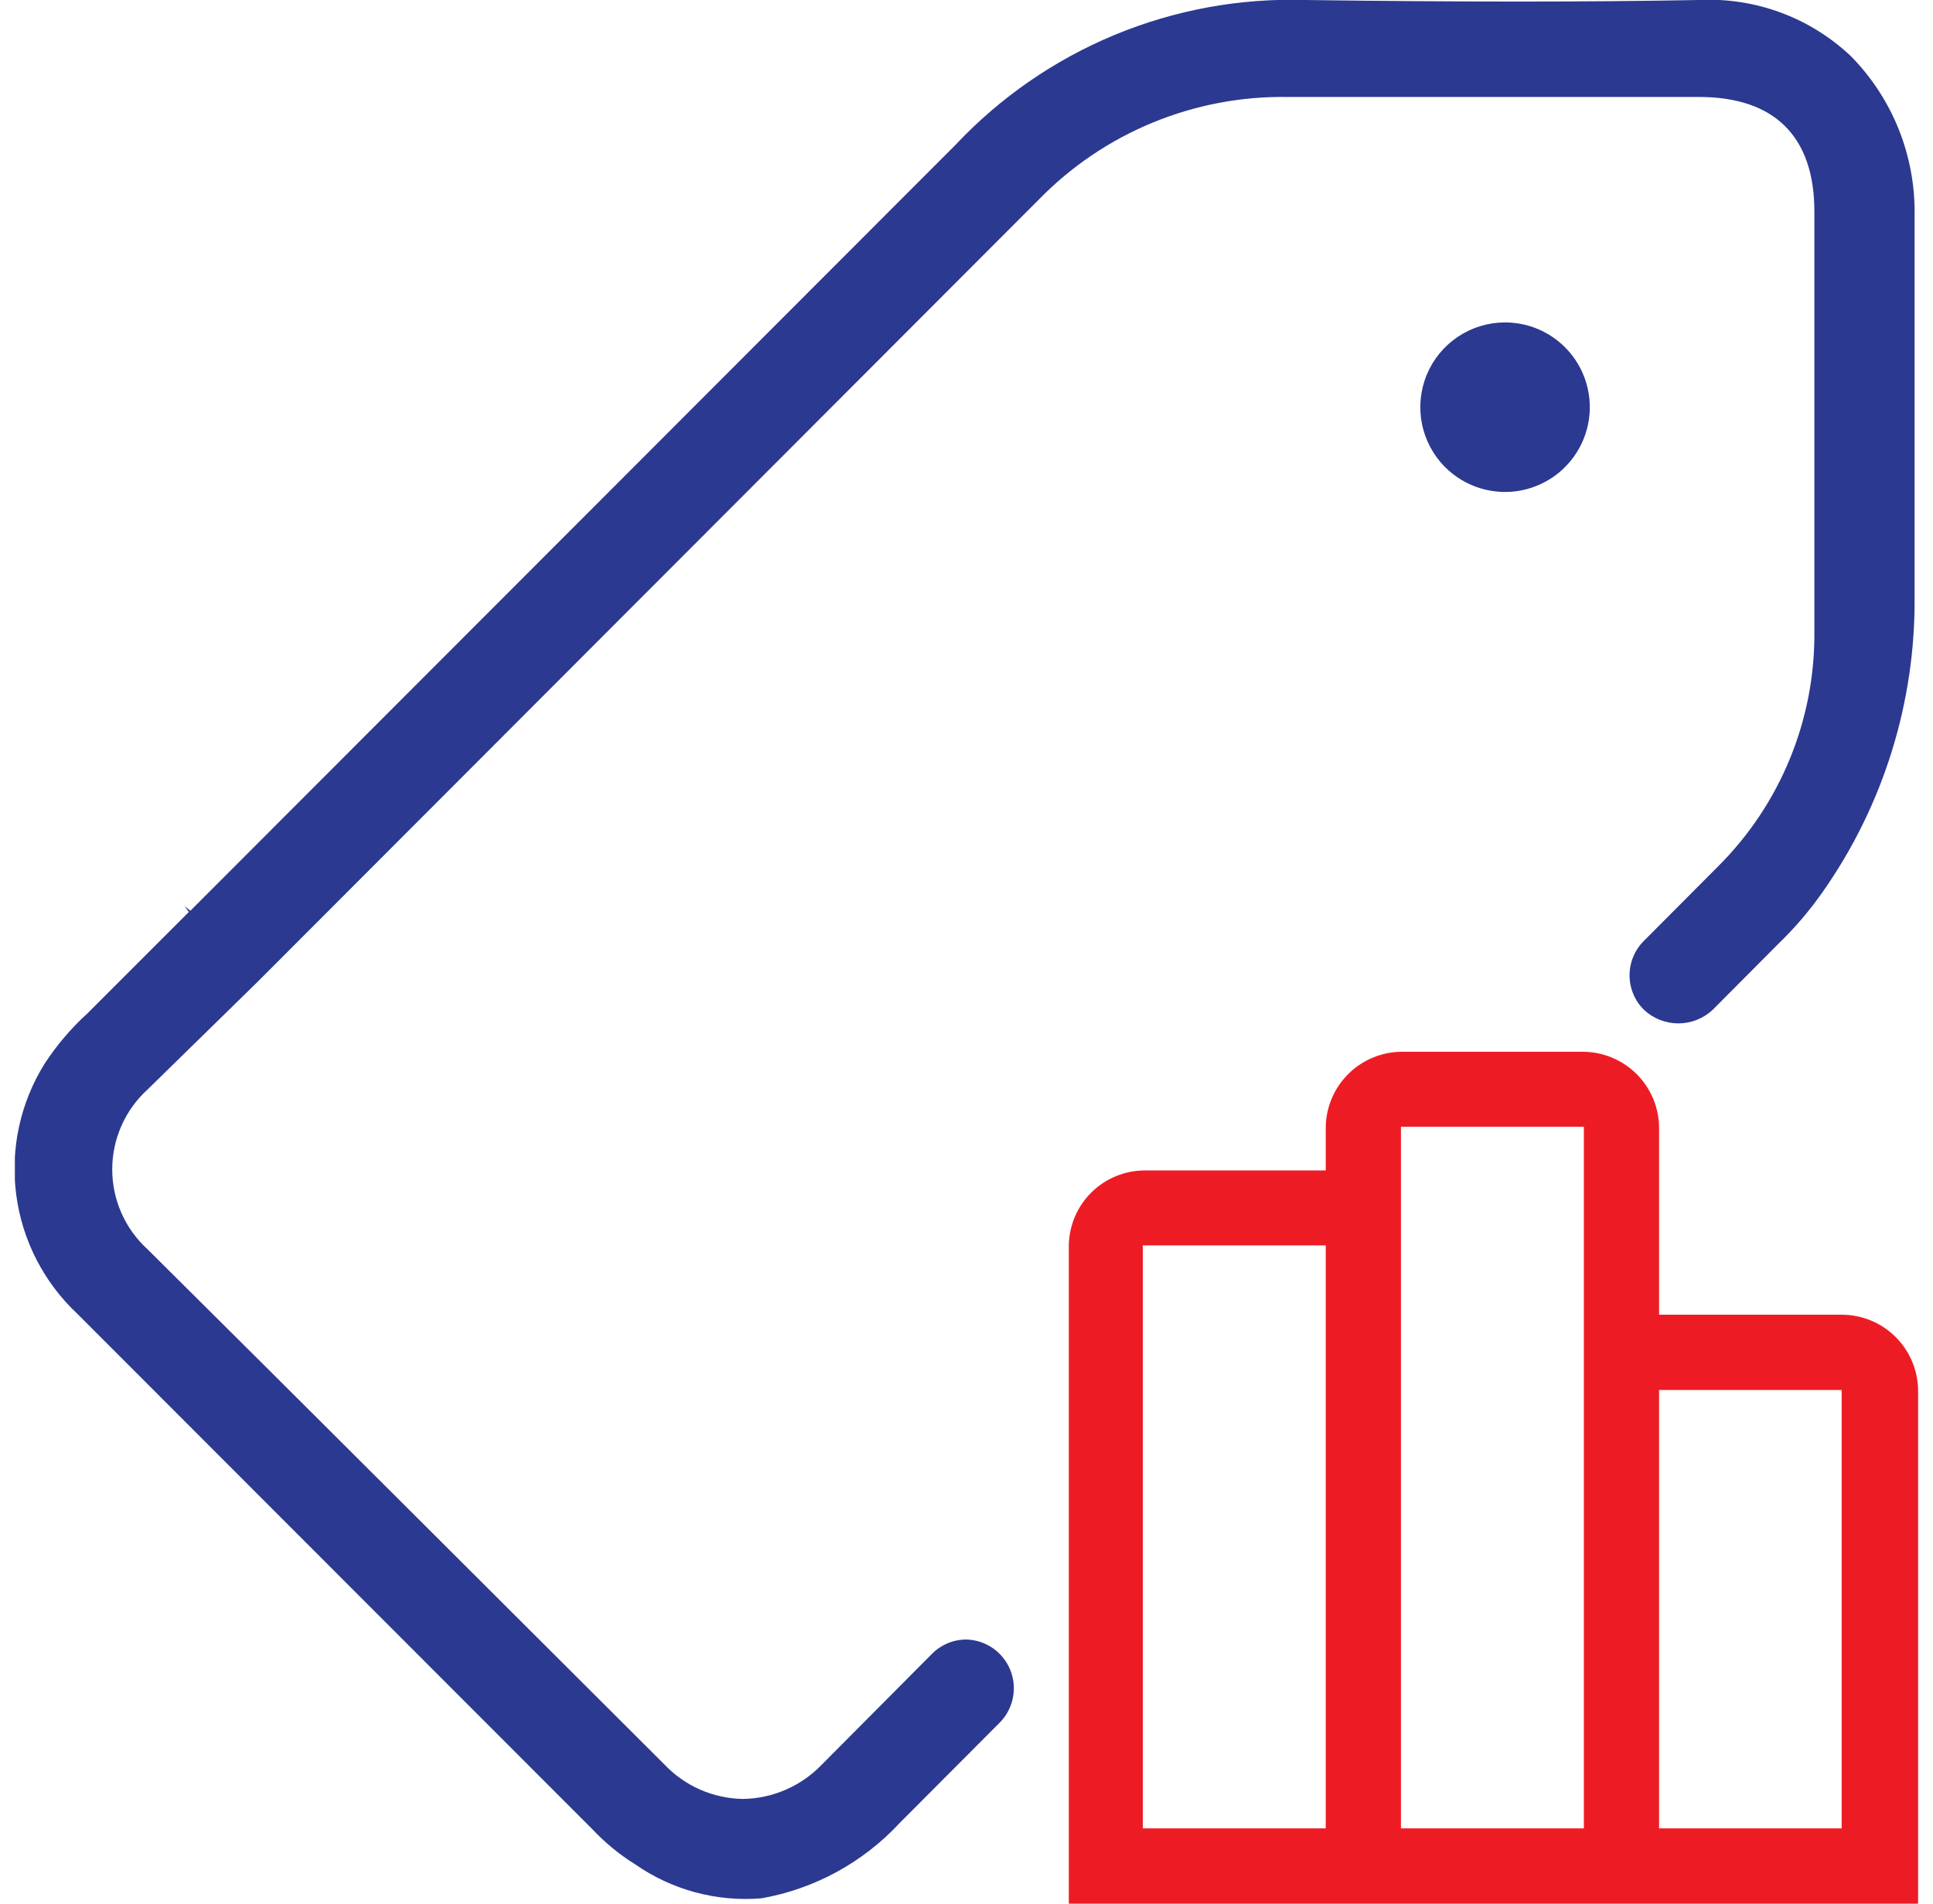 <svg width="65" height="64" viewBox="0 0 65 64" fill="none" xmlns="http://www.w3.org/2000/svg">
<g id="new-01 1" clip-path="url(#clip0_2633_2869)">
<path id="Vector" d="M61.9 44.2H55.789V37.92C55.787 37.24 55.515 36.589 55.033 36.109C54.551 35.63 53.899 35.36 53.219 35.36H47.15C46.47 35.36 45.817 35.63 45.336 36.109C44.854 36.589 44.582 37.24 44.58 37.92V39.35H38.499C37.821 39.35 37.169 39.62 36.689 40.1C36.209 40.58 35.94 41.231 35.94 41.91V64H64.499V46.77C64.499 46.43 64.432 46.093 64.301 45.78C64.17 45.466 63.978 45.181 63.736 44.942C63.494 44.703 63.207 44.514 62.892 44.387C62.577 44.26 62.239 44.196 61.9 44.2ZM44.58 61.47H38.429V41.87H44.58V61.47ZM53.26 61.47H47.109V37.88H53.26V61.47ZM61.929 61.47H55.789V46.73H61.929V61.47Z" fill="#ED1C24"/>
<path id="Vector_2" d="M2.951 34.06C2.397 34.563 1.91 35.134 1.501 35.76C0.682 37.072 0.344 38.628 0.545 40.162C0.745 41.696 1.472 43.112 2.601 44.17L19.921 61.5C20.348 61.954 20.832 62.351 21.361 62.68C22.602 63.543 24.105 63.946 25.611 63.82C27.392 63.504 29.02 62.616 30.251 61.29L33.621 57.91C33.845 57.683 33.997 57.395 34.06 57.082C34.123 56.769 34.093 56.444 33.974 56.148C33.855 55.852 33.653 55.597 33.391 55.414C33.129 55.232 32.82 55.13 32.501 55.12C32.285 55.119 32.072 55.161 31.873 55.244C31.674 55.326 31.493 55.447 31.341 55.6L27.631 59.33C27.287 59.687 26.876 59.973 26.421 60.17C25.966 60.368 25.477 60.473 24.981 60.48C24.483 60.472 23.992 60.364 23.537 60.164C23.082 59.963 22.672 59.672 22.331 59.31C15.841 52.84 10.171 47.17 4.961 42C4.587 41.66 4.288 41.245 4.084 40.783C3.879 40.321 3.774 39.821 3.774 39.315C3.774 38.809 3.879 38.309 4.084 37.847C4.288 37.385 4.587 36.97 4.961 36.63L6.351 35.27L8.671 33L34.931 6.71C36.017 5.597 37.318 4.717 38.755 4.124C40.193 3.531 41.736 3.237 43.291 3.26C46.721 3.26 50.221 3.26 53.601 3.26H57.131C59.671 3.26 61.011 4.59 61.011 7.11V10.93C61.011 14.31 61.011 17.79 61.011 21.22C61.026 22.688 60.747 24.144 60.19 25.503C59.634 26.861 58.811 28.095 57.771 29.13L55.281 31.63C55.127 31.782 55.005 31.962 54.922 32.161C54.839 32.361 54.796 32.574 54.796 32.79C54.796 33.006 54.839 33.219 54.922 33.419C55.005 33.618 55.127 33.798 55.281 33.95C55.594 34.243 56.007 34.406 56.436 34.406C56.865 34.406 57.278 34.243 57.591 33.95L59.801 31.73C60.348 31.202 60.844 30.623 61.281 30C63.328 27.093 64.412 23.616 64.381 20.06C64.381 17.69 64.381 15.28 64.381 12.92C64.381 11.04 64.381 9.16 64.381 7.27C64.4 6.278 64.222 5.293 63.857 4.37C63.491 3.448 62.945 2.609 62.251 1.9C61.569 1.252 60.763 0.75 59.881 0.423C58.999 0.097 58.06 -0.047 57.121 2.98638e-05C53.291 0.07 49.211 0.07 43.891 2.98638e-05C41.697 -0.068 39.515 0.332 37.487 1.171C35.46 2.011 33.634 3.272 32.131 4.87L6.401 30.62L6.201 30.46L6.351 30.66L2.951 34.06Z" fill="#2B3990"/>
<path id="Vector_3" d="M50.589 10.84C50.028 10.844 49.48 11.014 49.015 11.328C48.55 11.642 48.188 12.086 47.974 12.605C47.761 13.124 47.705 13.695 47.815 14.245C47.924 14.796 48.194 15.302 48.589 15.7C48.921 16.033 49.329 16.279 49.779 16.416C50.228 16.553 50.705 16.577 51.165 16.485C51.626 16.394 52.057 16.189 52.42 15.891C52.783 15.592 53.066 15.209 53.245 14.774C53.424 14.34 53.493 13.868 53.445 13.4C53.397 12.933 53.235 12.485 52.972 12.095C52.709 11.706 52.354 11.387 51.938 11.168C51.523 10.949 51.059 10.837 50.589 10.84Z" fill="#2B3990"/>
</g>
<defs>
<clipPath id="clip0_2633_2869">
<rect width="64" height="64" fill="white" transform="translate(0.5)"/>
</clipPath>
</defs>
</svg>
